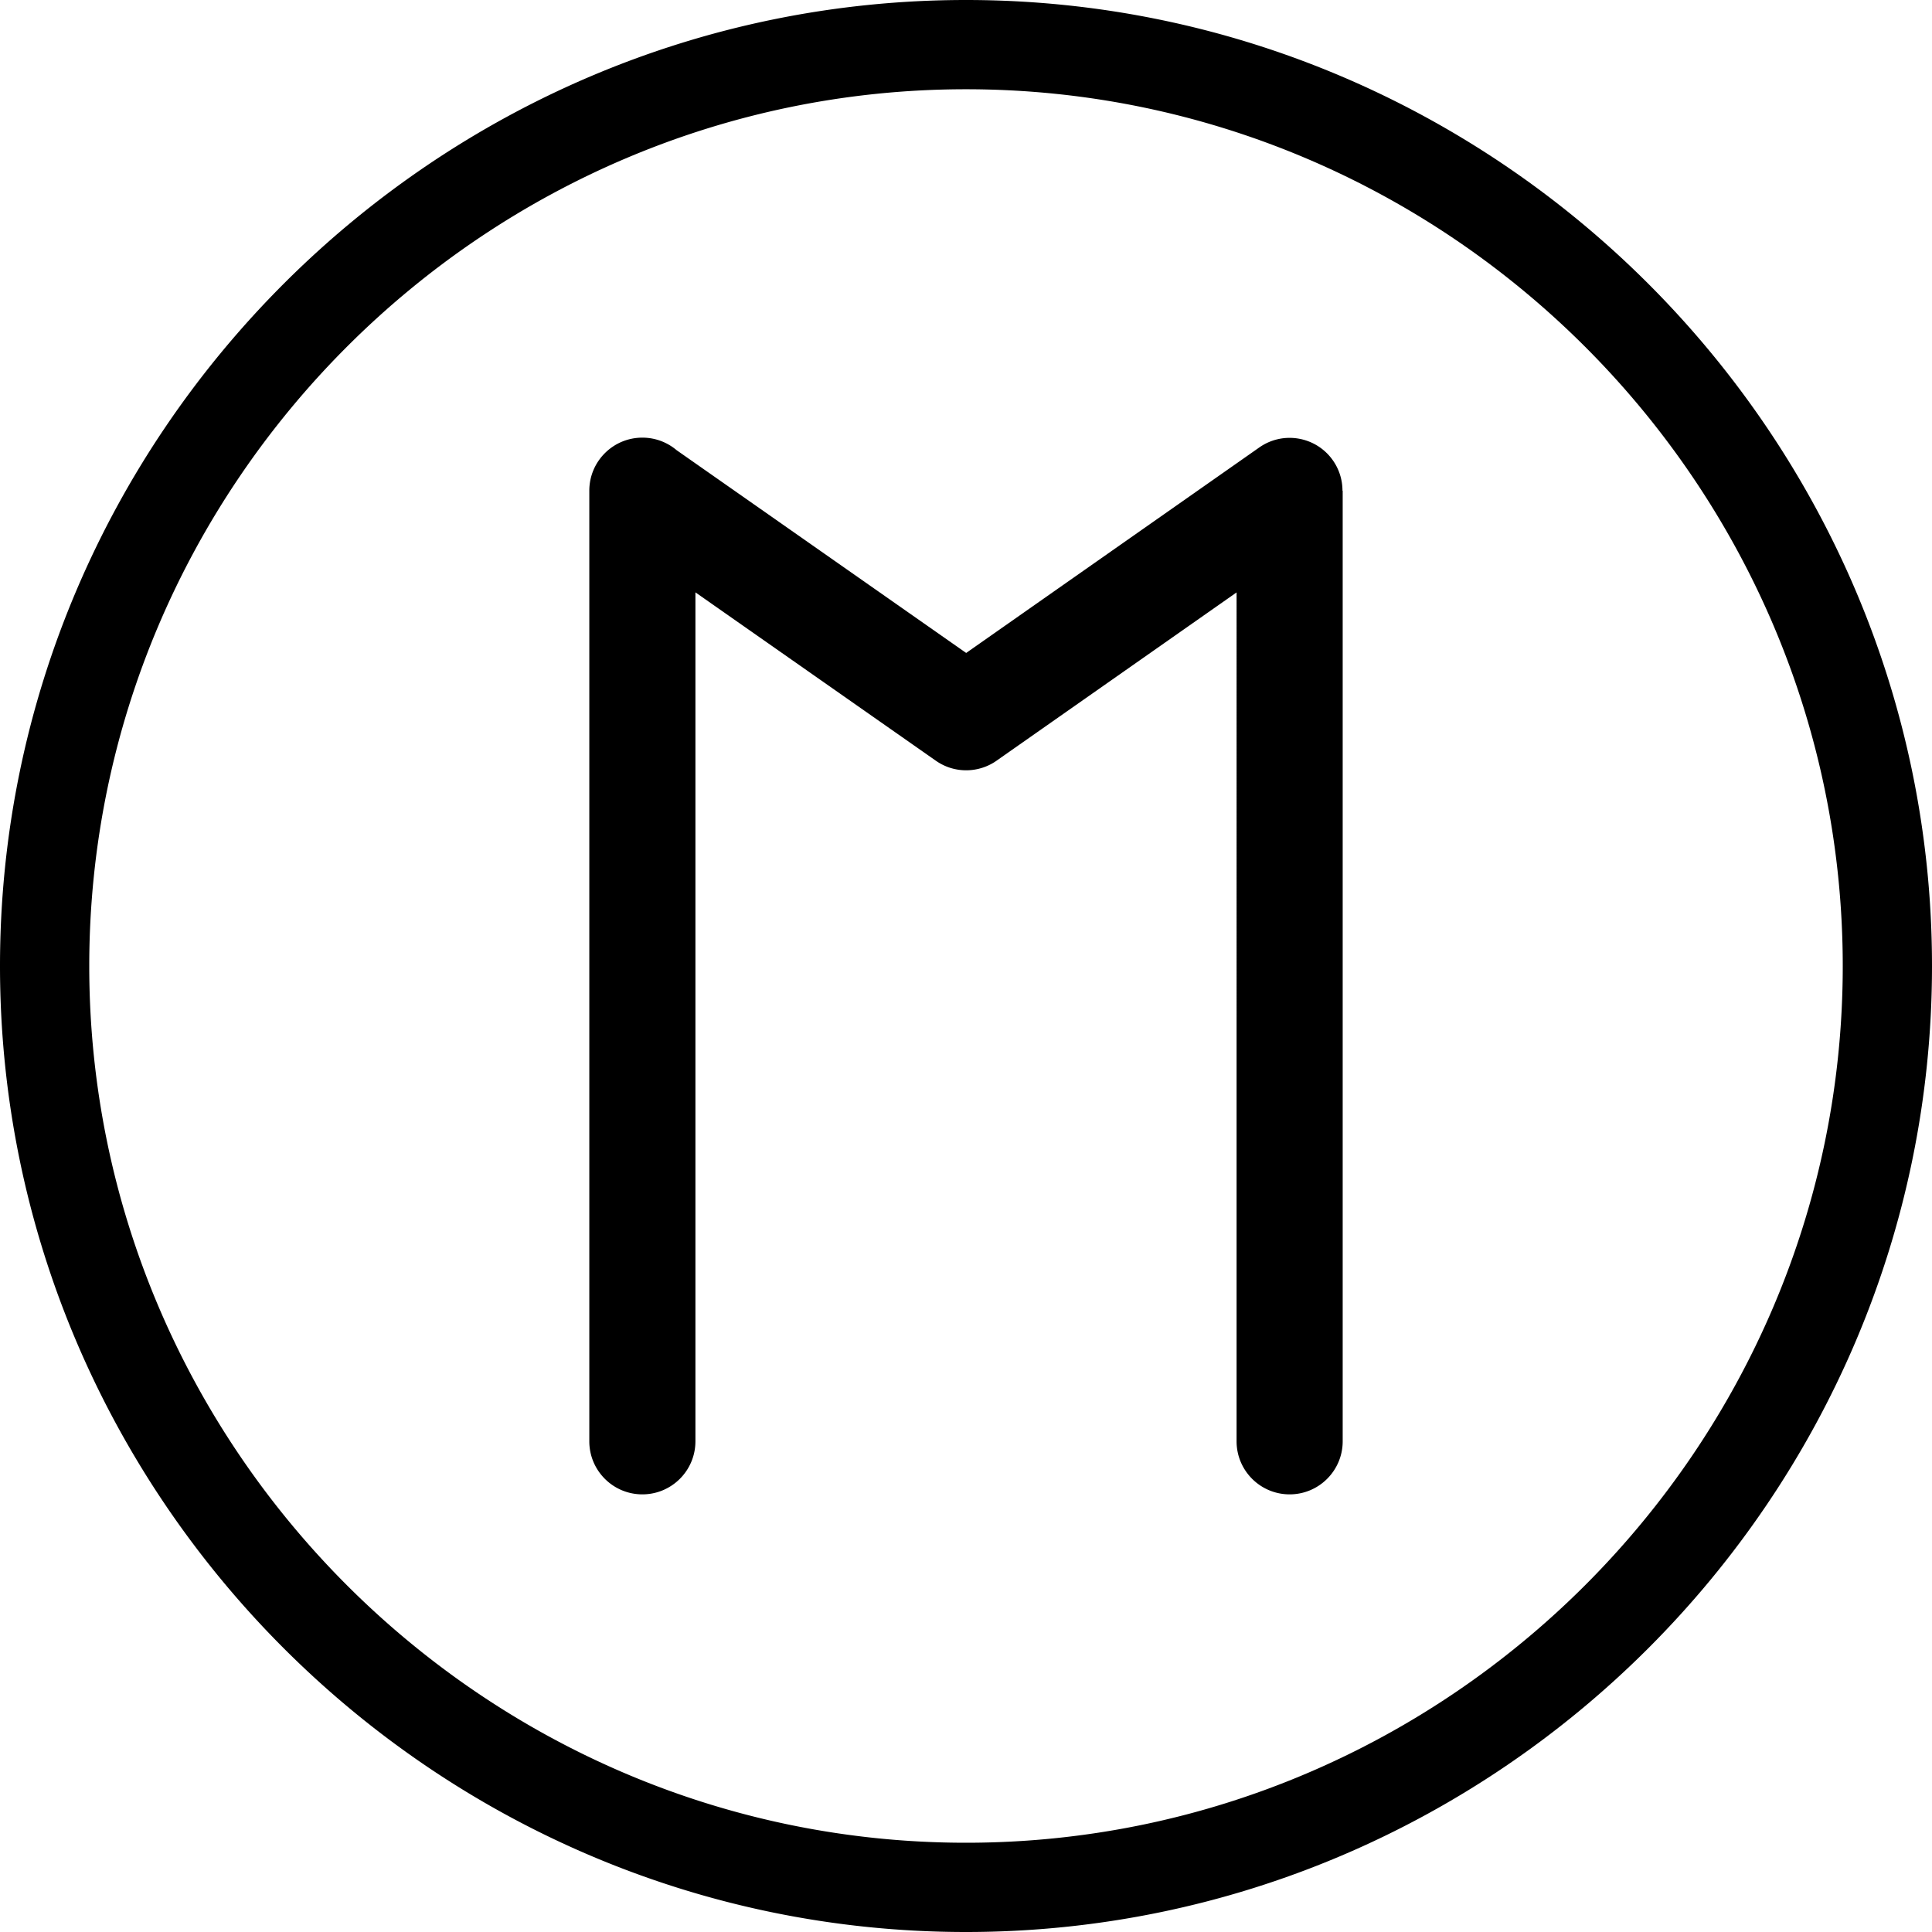 <svg xmlns="http://www.w3.org/2000/svg" shape-rendering="geometricPrecision" text-rendering="geometricPrecision" image-rendering="optimizeQuality" fill-rule="evenodd" clip-rule="evenodd" viewBox="0 0 512 512"><path fill-rule="nonzero" d="M256.001 0c70.409 0 134.415 28.799 180.808 75.192C483.203 121.585 512 185.591 512 256.001c0 70.409-28.797 134.415-75.191 180.807C390.416 483.202 326.41 512 256.001 512c-70.409 0-134.416-28.798-180.809-75.192C28.799 390.416 0 326.41 0 256.001 0 185.59 28.798 121.585 75.192 75.192 121.585 28.798 185.59 0 256.001 0zm-71.707 381.961c0 7.764-6.296 14.06-14.061 14.06-7.764 0-14.06-6.296-14.06-14.06v-251.92c0-7.765 6.296-14.06 14.06-14.06 3.458 0 6.624 1.249 9.073 3.319l76.74 53.739 77.703-54.476c6.338-4.428 15.069-2.878 19.496 3.459a13.94 13.94 0 012.524 8.019h.058v251.92c0 7.764-6.295 14.06-14.06 14.06-7.765 0-14.06-6.296-14.06-14.06V156.998l-63.371 44.427c-4.699 3.449-11.26 3.712-16.304.188l-63.738-44.633v224.981zM420.086 91.914c-42.116-42.116-100.203-68.26-164.085-68.26-63.885 0-121.971 26.144-164.087 68.26-42.116 42.116-68.26 100.202-68.26 164.087 0 63.882 26.144 121.969 68.26 164.085 42.116 42.117 100.203 68.26 164.087 68.26 63.884 0 121.97-26.143 164.085-68.26 42.117-42.115 68.261-100.201 68.261-164.085 0-63.884-26.144-121.971-68.261-164.087z"/></svg>